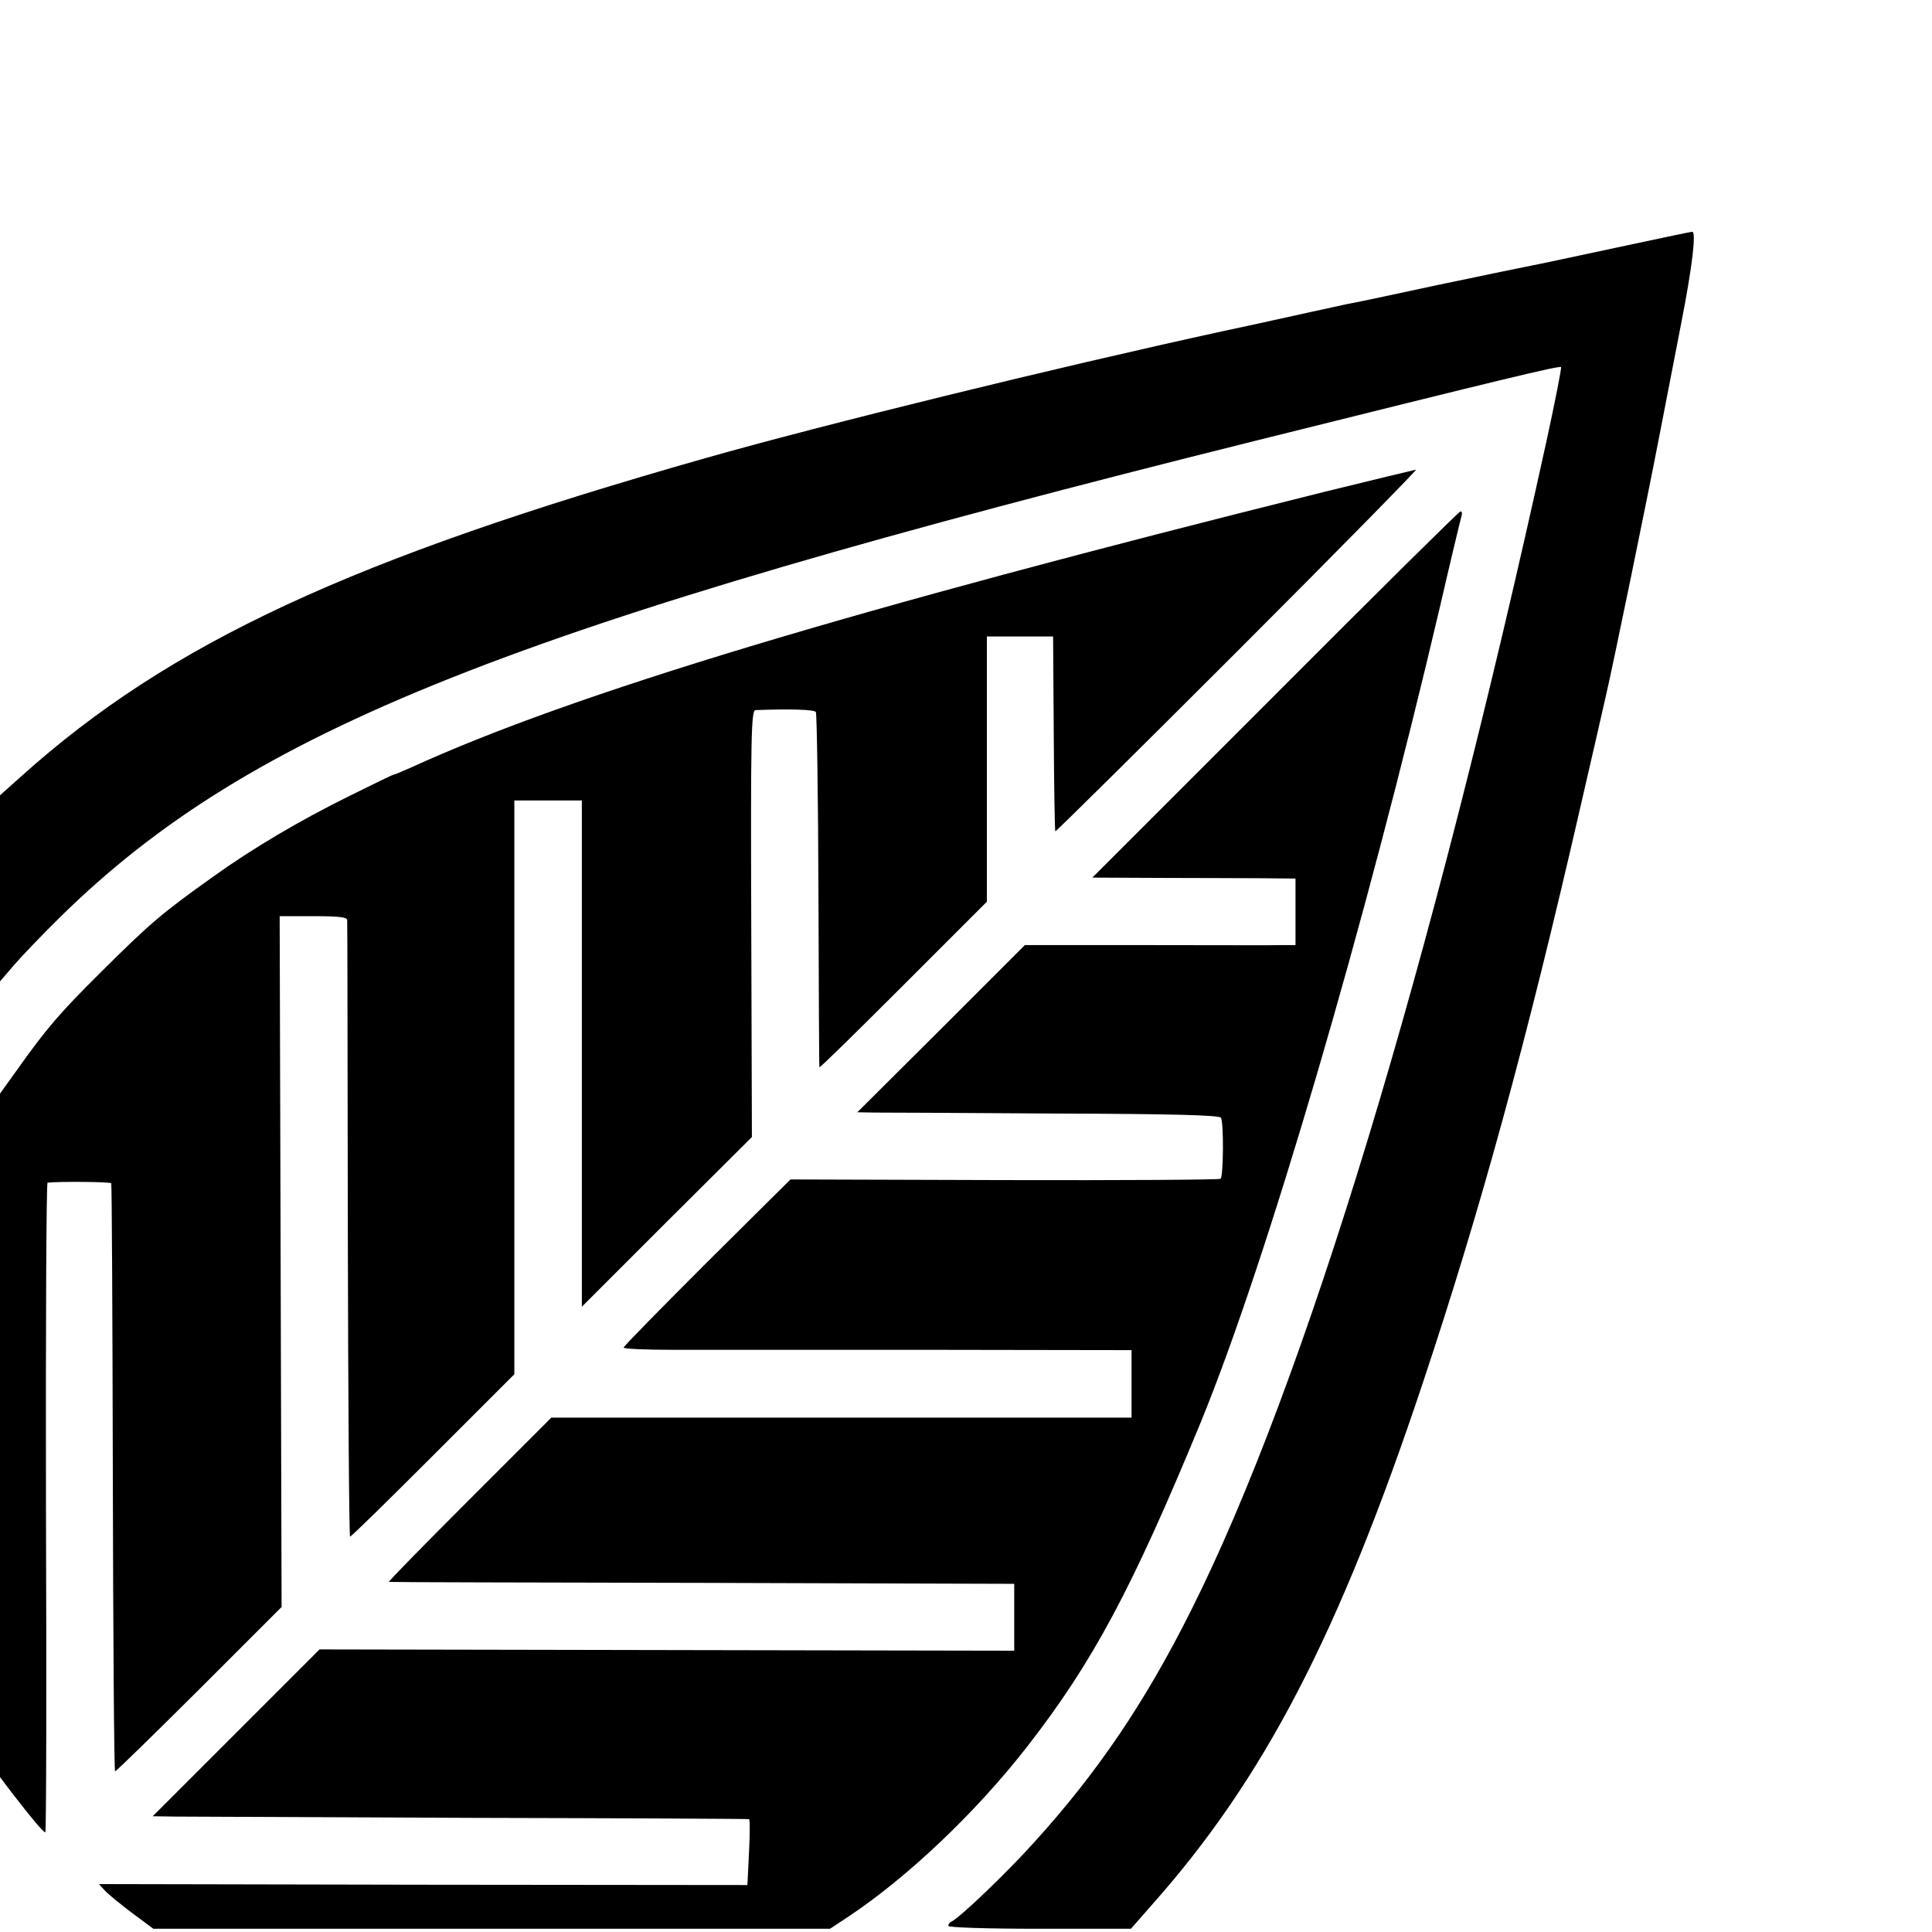 <?xml version="1.0" standalone="no"?>
<!DOCTYPE svg PUBLIC "-//W3C//DTD SVG 20010904//EN"
 "http://www.w3.org/TR/2001/REC-SVG-20010904/DTD/svg10.dtd">
<svg version="1.0" xmlns="http://www.w3.org/2000/svg"
 width="601pt" height="601pt" viewBox="0 0 601 601"
 preserveAspectRatio="xMidYMid meet">
<g transform="translate(0,601) scale(0.1,-0.1)"
fill="#000000" stroke="none">
<path d="M5025 5239 c-126 -27 -243 -52 -260 -55 -16 -3 -147 -30 -290 -60
-143 -31 -271 -58 -285 -60 -14 -3 -63 -14 -110 -24 -47 -10 -170 -38 -275
-60 -527 -115 -1240 -290 -1610 -395 -1102 -313 -1667 -575 -2129 -990 l-66
-59 0 -290 0 -289 42 49 c23 27 89 96 147 153 592 581 1402 903 3721 1481 754
188 940 233 946 228 2 -3 -18 -105 -45 -229 -360 -1642 -752 -2933 -1105
-3637 -143 -286 -291 -505 -489 -723 -85 -95 -236 -239 -258 -247 -5 -2 -9 -8
-9 -13 0 -5 118 -9 284 -9 l284 0 64 73 c349 392 583 842 843 1622 179 536
323 1061 489 1785 36 157 73 316 81 353 24 103 130 619 169 822 19 99 49 252
66 340 35 179 47 285 34 284 -5 0 -112 -23 -239 -50z"/>
<path d="M4120 4480 c-1477 -368 -2338 -628 -2838 -856 -29 -13 -55 -24 -58
-24 -3 0 -64 -30 -137 -66 -156 -77 -304 -165 -421 -249 -163 -116 -198 -146
-351 -298 -126 -125 -168 -173 -259 -301 l-56 -78 0 -1063 0 -1063 37 -49 c61
-79 98 -123 104 -123 3 0 4 455 2 1010 -1 556 1 1010 5 1011 33 4 195 3 198
-2 2 -3 4 -416 5 -918 1 -501 4 -911 7 -911 4 0 121 115 262 255 l256 256 -3
1074 -3 1075 105 0 c77 0 105 -3 105 -12 1 -7 1 -442 2 -965 1 -524 4 -953 7
-953 4 0 120 114 259 253 l252 252 0 845 c0 465 0 866 0 893 l0 47 105 0 105
0 0 -787 0 -788 264 264 265 264 -2 664 c-2 584 0 663 13 664 106 4 183 2 188
-6 3 -5 7 -255 8 -555 1 -300 2 -547 3 -550 1 -3 118 112 261 255 l260 260 0
412 0 413 103 0 103 0 2 -301 c1 -166 3 -303 5 -305 1 -2 257 251 567 561 311
311 560 565 555 564 -6 -1 -134 -32 -285 -69z"/>
<path d="M3967 3849 l-569 -569 209 -1 c114 0 256 -1 316 -1 l107 -1 0 -104 0
-103 -42 0 c-24 -1 -213 0 -421 0 l-379 0 -260 -260 -261 -260 54 -1 c30 0
283 -1 562 -3 358 -1 510 -5 515 -13 9 -14 8 -181 -1 -190 -4 -3 -307 -5 -673
-4 l-665 2 -260 -258 c-142 -142 -259 -261 -259 -265 0 -4 69 -7 153 -7 83 0
439 0 790 0 l637 -1 0 -105 0 -105 -903 0 -902 0 -255 -255 c-140 -140 -253
-255 -250 -256 3 -1 442 -2 975 -3 l970 -3 0 -104 0 -104 -1080 2 -1081 2
-259 -259 -260 -260 70 -1 c39 0 455 -2 925 -4 470 -1 857 -3 860 -4 3 0 3
-47 0 -103 l-5 -102 -1009 1 -1008 2 18 -20 c10 -11 48 -42 85 -70 l66 -49
1053 0 1052 0 56 37 c184 122 397 324 556 528 205 263 327 491 541 1010 205
500 511 1542 745 2540 33 143 63 268 66 278 3 9 2 17 -3 16 -4 0 -264 -257
-576 -570z"/>
</g>
</svg>
